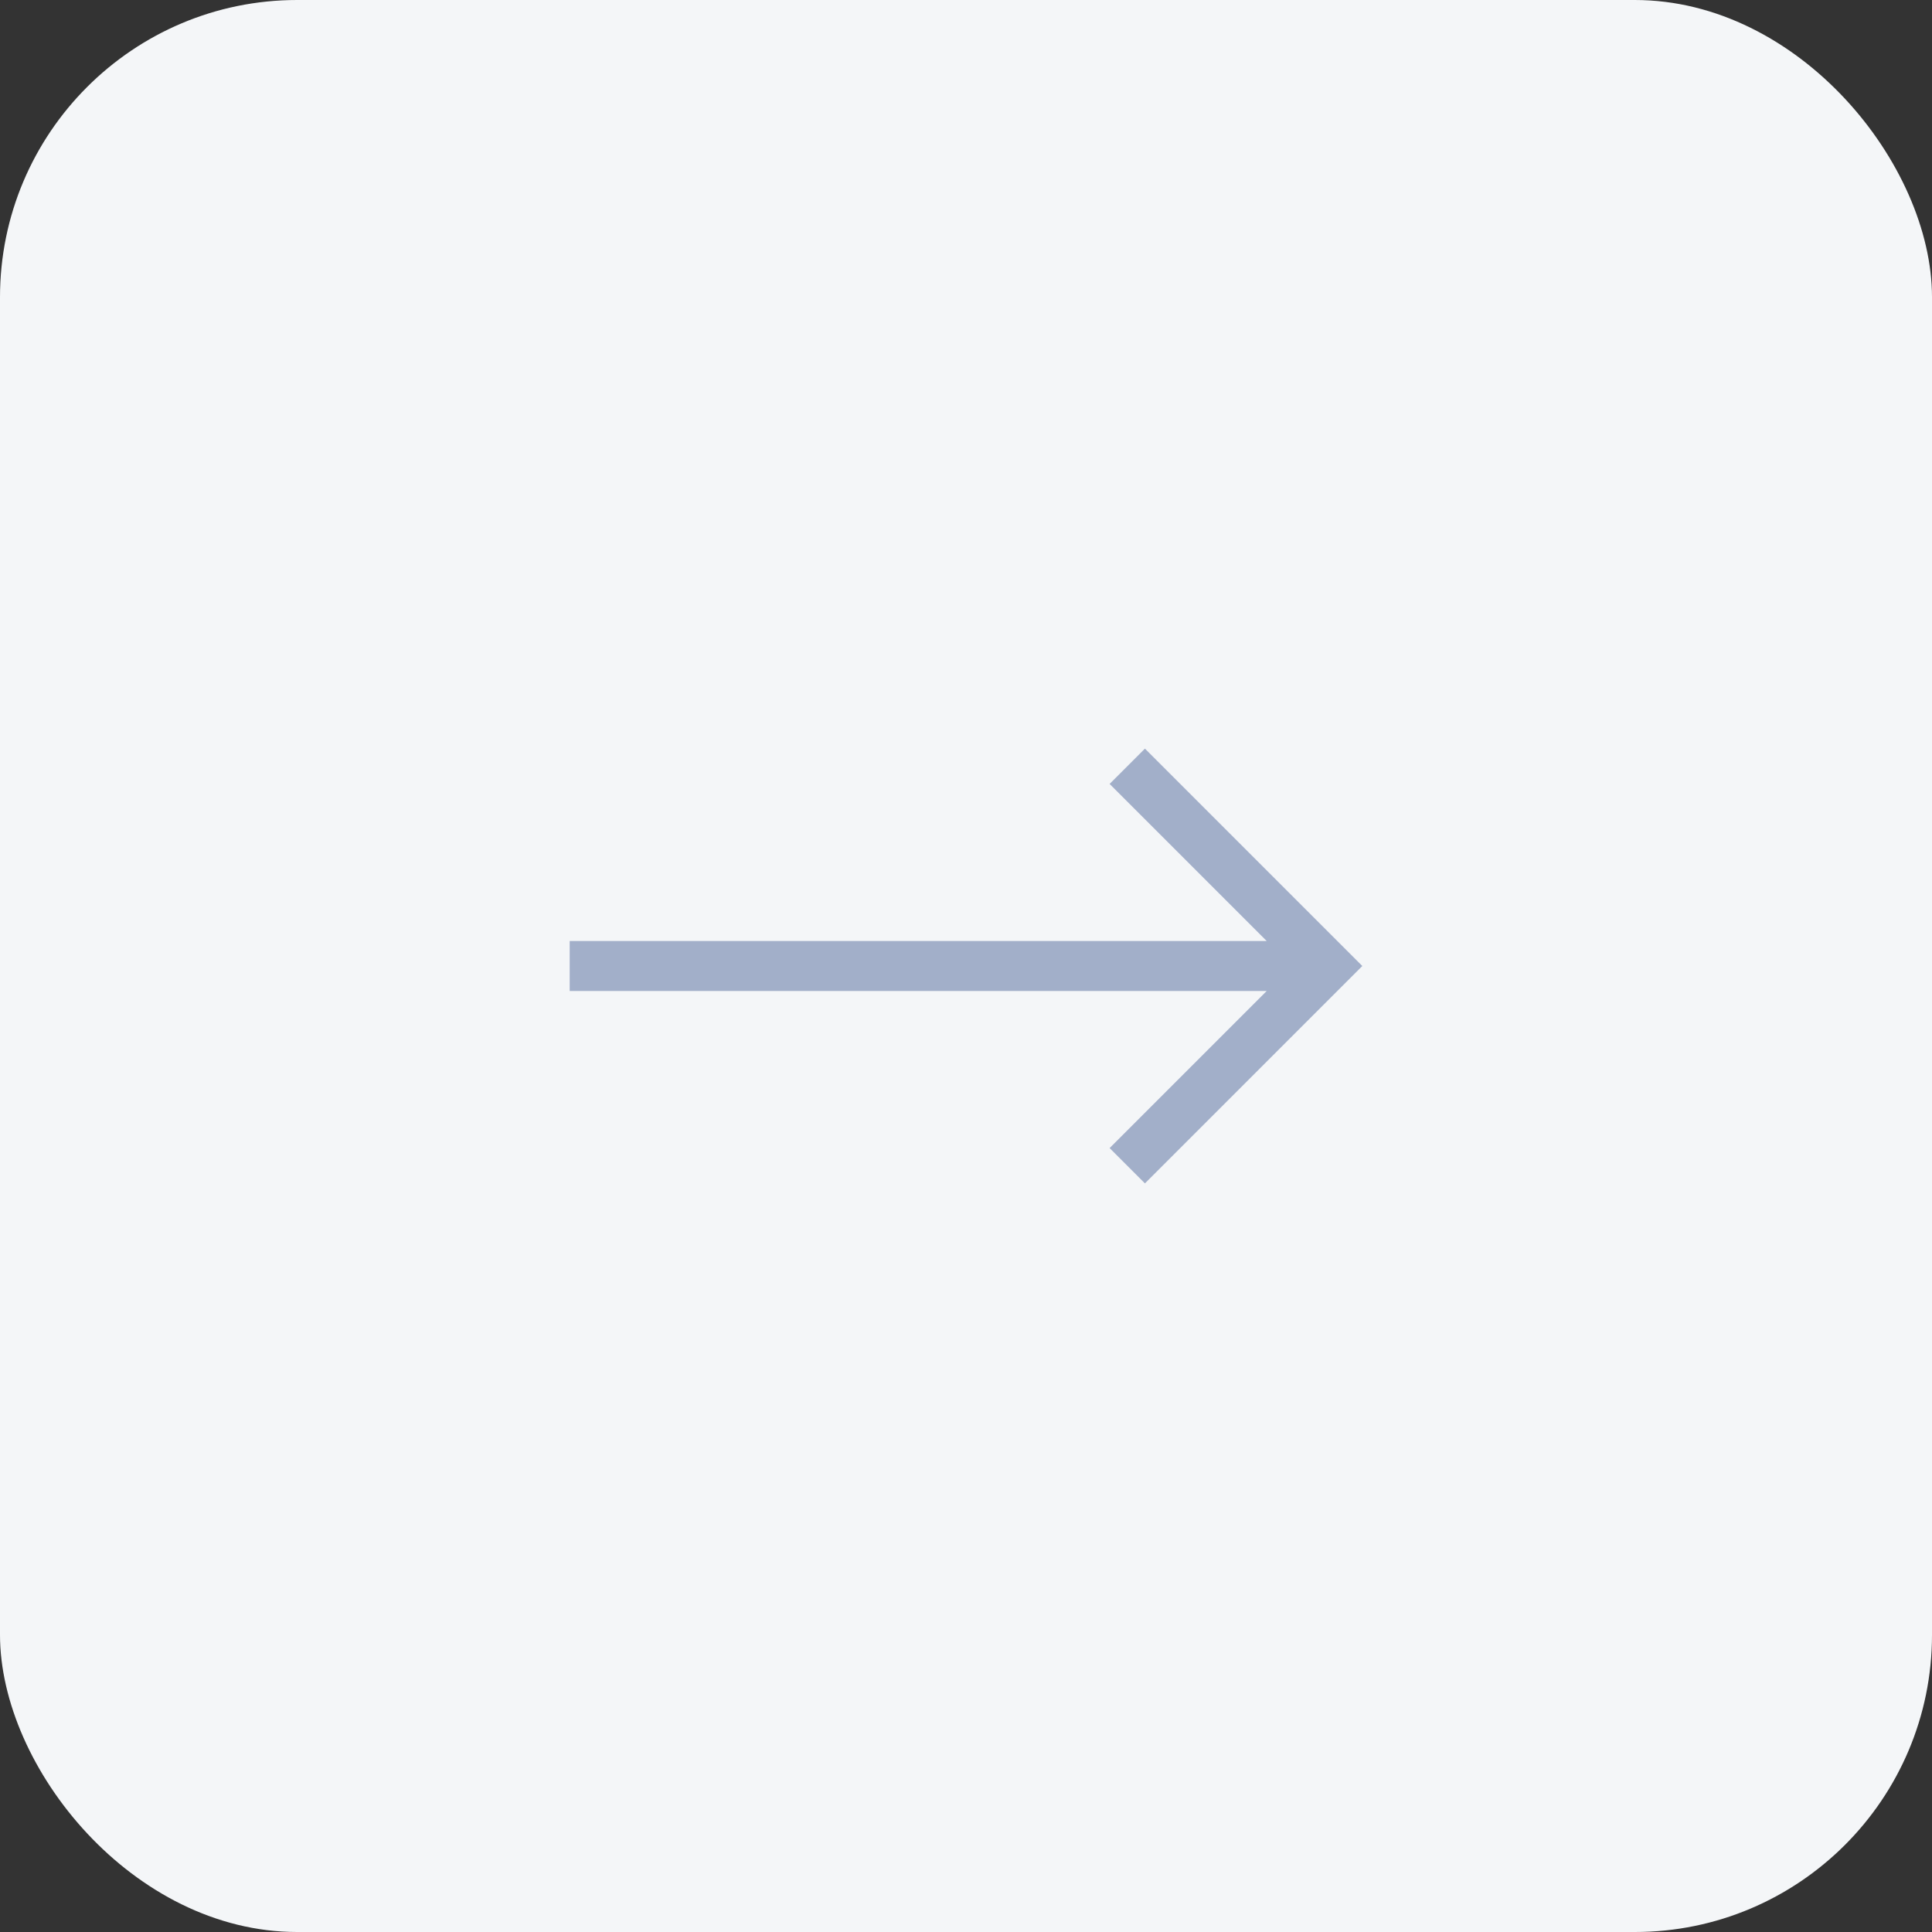 <?xml version="1.0" encoding="UTF-8"?> <svg xmlns="http://www.w3.org/2000/svg" width="234" height="234" viewBox="0 0 234 234" fill="none"><rect x="0" y="0" width="234" height="234" fill="#333333" stroke="none"/> <rect width="234" height="234" rx="36" fill="#F4F6F8"></rect> <g clip-path="url(#clip0_475_271)"> <path d="M138.671 90.671L134.395 94.947L153.423 113.976H69V120.024H153.423L134.395 139.053L138.671 143.329L165 117L138.671 90.671Z" fill="#A2AFC9"></path> </g> <defs> <clipPath id="clip0_475_271"> <rect width="96" height="96" fill="white" transform="translate(69 69)"></rect> </clipPath> </defs> </svg> 